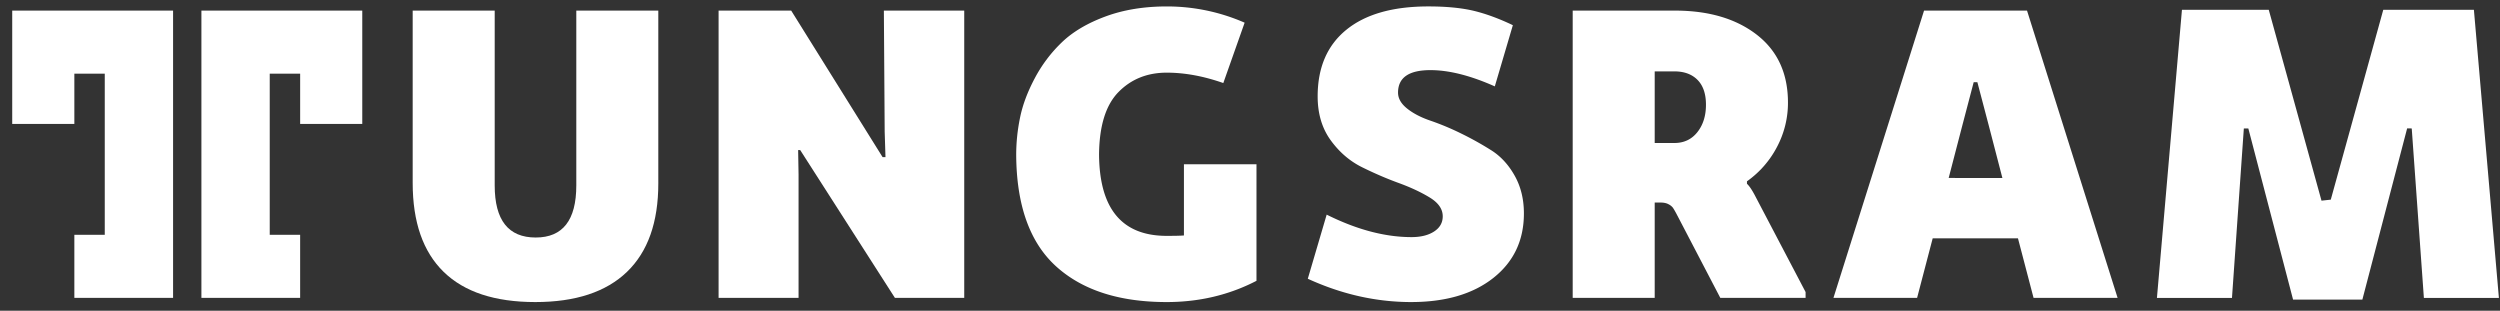 <svg width="177" height="22" viewBox="0 0 177 22" fill="none" xmlns="http://www.w3.org/2000/svg"><rect x="0" y="0" width="177" height="22" fill="#333333" stroke="none"/><path d="M40.802 13.13c0 2.458-.958 3.686-2.874 3.686-1.936 0-2.903-1.228-2.903-3.686V.751h-5.807v12.203c0 2.771.731 4.87 2.192 6.294 1.462 1.425 3.624 2.138 6.489 2.138 2.845 0 5.009-.712 6.49-2.137 1.48-1.425 2.219-3.512 2.219-6.264V.75h-5.806v12.38z" fill="#fff"/><path d="M62.634 9.27l.058 1.857h-.203L56.016.75h-5.14v20.34h5.662v-8.725l-.03-1.74h.146L63.36 21.09h4.908V.75h-5.69l.057 8.52z" fill="#fff"/><path d="M83.823 16.67c-.232.02-.64.029-1.22.029-3.174 0-4.77-1.926-4.79-5.778.02-2.023.48-3.493 1.379-4.407.9-.914 2.037-1.37 3.412-1.37 1.277 0 2.612.246 4.006.736l1.51-4.274a13.685 13.685 0 0 0-5.517-1.15c-1.607 0-3.05.236-4.327.707-1.278.472-2.303 1.077-3.077 1.814a9.955 9.955 0 0 0-1.93 2.549c-.514.964-.863 1.893-1.046 2.786a13.054 13.054 0 0 0-.276 2.64c.019 3.576.958 6.208 2.816 7.899 1.86 1.69 4.472 2.535 7.84 2.535 2.302 0 4.421-.501 6.356-1.504V11.63h-5.137v5.04z" fill="#fff"/><path d="M105.585 10.642a22.453 22.453 0 0 0-2.148-1.196 18.444 18.444 0 0 0-2.148-.898c-.668-.226-1.22-.51-1.655-.855-.435-.344-.653-.722-.653-1.135 0-1.061.764-1.593 2.293-1.593 1.317 0 2.836.384 4.558 1.151l1.278-4.333c-.988-.472-1.912-.81-2.773-1.018-.86-.204-1.93-.31-3.207-.31-2.517 0-4.453.55-5.807 1.652-1.355 1.1-2.033 2.673-2.033 4.716 0 1.219.305 2.251.915 3.096.61.845 1.35 1.483 2.22 1.916.872.432 1.738.806 2.6 1.12.86.314 1.596.659 2.206 1.032.609.373.915.815.915 1.326 0 .453-.204.811-.61 1.076-.407.265-.94.398-1.597.398-1.878 0-3.882-.53-6.01-1.592l-1.336 4.54c2.4 1.1 4.84 1.65 7.317 1.65 2.438 0 4.379-.569 5.82-1.708 1.442-1.14 2.163-2.663 2.163-4.57 0-1.002-.217-1.892-.653-2.668-.435-.776-.987-1.375-1.654-1.798z" fill="#fff"/><path d="M120.172 9.358c-.407.512-.948.766-1.627.766h-1.392v-5.07h1.393c.697 0 1.244.202 1.64.604.396.402.596.988.596 1.754 0 .786-.203 1.434-.61 1.946zm3.513 3.655v-.177a6.87 6.87 0 0 0 2.134-2.447 6.66 6.66 0 0 0 .769-3.124c0-2.064-.736-3.666-2.207-4.806C122.91 1.32 120.975.75 118.575.75h-7.228v20.34h5.806v-6.75h.407c.232 0 .42.039.566.118a.92.92 0 0 1 .304.235c.058.079.145.226.261.442l3.107 5.955h6.038v-.413l-3.542-6.75c-.232-.453-.435-.756-.609-.914z" fill="#fff"/><path d="M137.966 12.6l.958-3.685.813-3.095h.261l.814 3.095.957 3.686-3.803-.001zM136.223.75l-6.415 20.34h5.922l1.104-4.216h6.038l1.104 4.216h5.95L143.513.75h-7.29z" fill="#fff"/><path d="M175.151.693h-6.415l-1.372 4.963-2.345 8.479-.657.072L162 5.654l-1.372-4.96h-6.146l-1.771 20.399h5.313l.84-11.998h.318l3.167 12.115h4.907l3.17-12.122.325.006.86 11.999h5.311l-1.77-20.4z" fill="#fff"/><path d="M21.25.75h-6.99v20.34h6.99v-4.466h-2.153V5.217h2.154v3.558h4.398V.75h-4.398z" fill="#fff"/><path d="M7.417.75H.865v8.025h4.399V5.217h2.153v11.407H5.264v4.465h6.99V.751H10.27L7.417.75z" fill="#fff"/></svg>